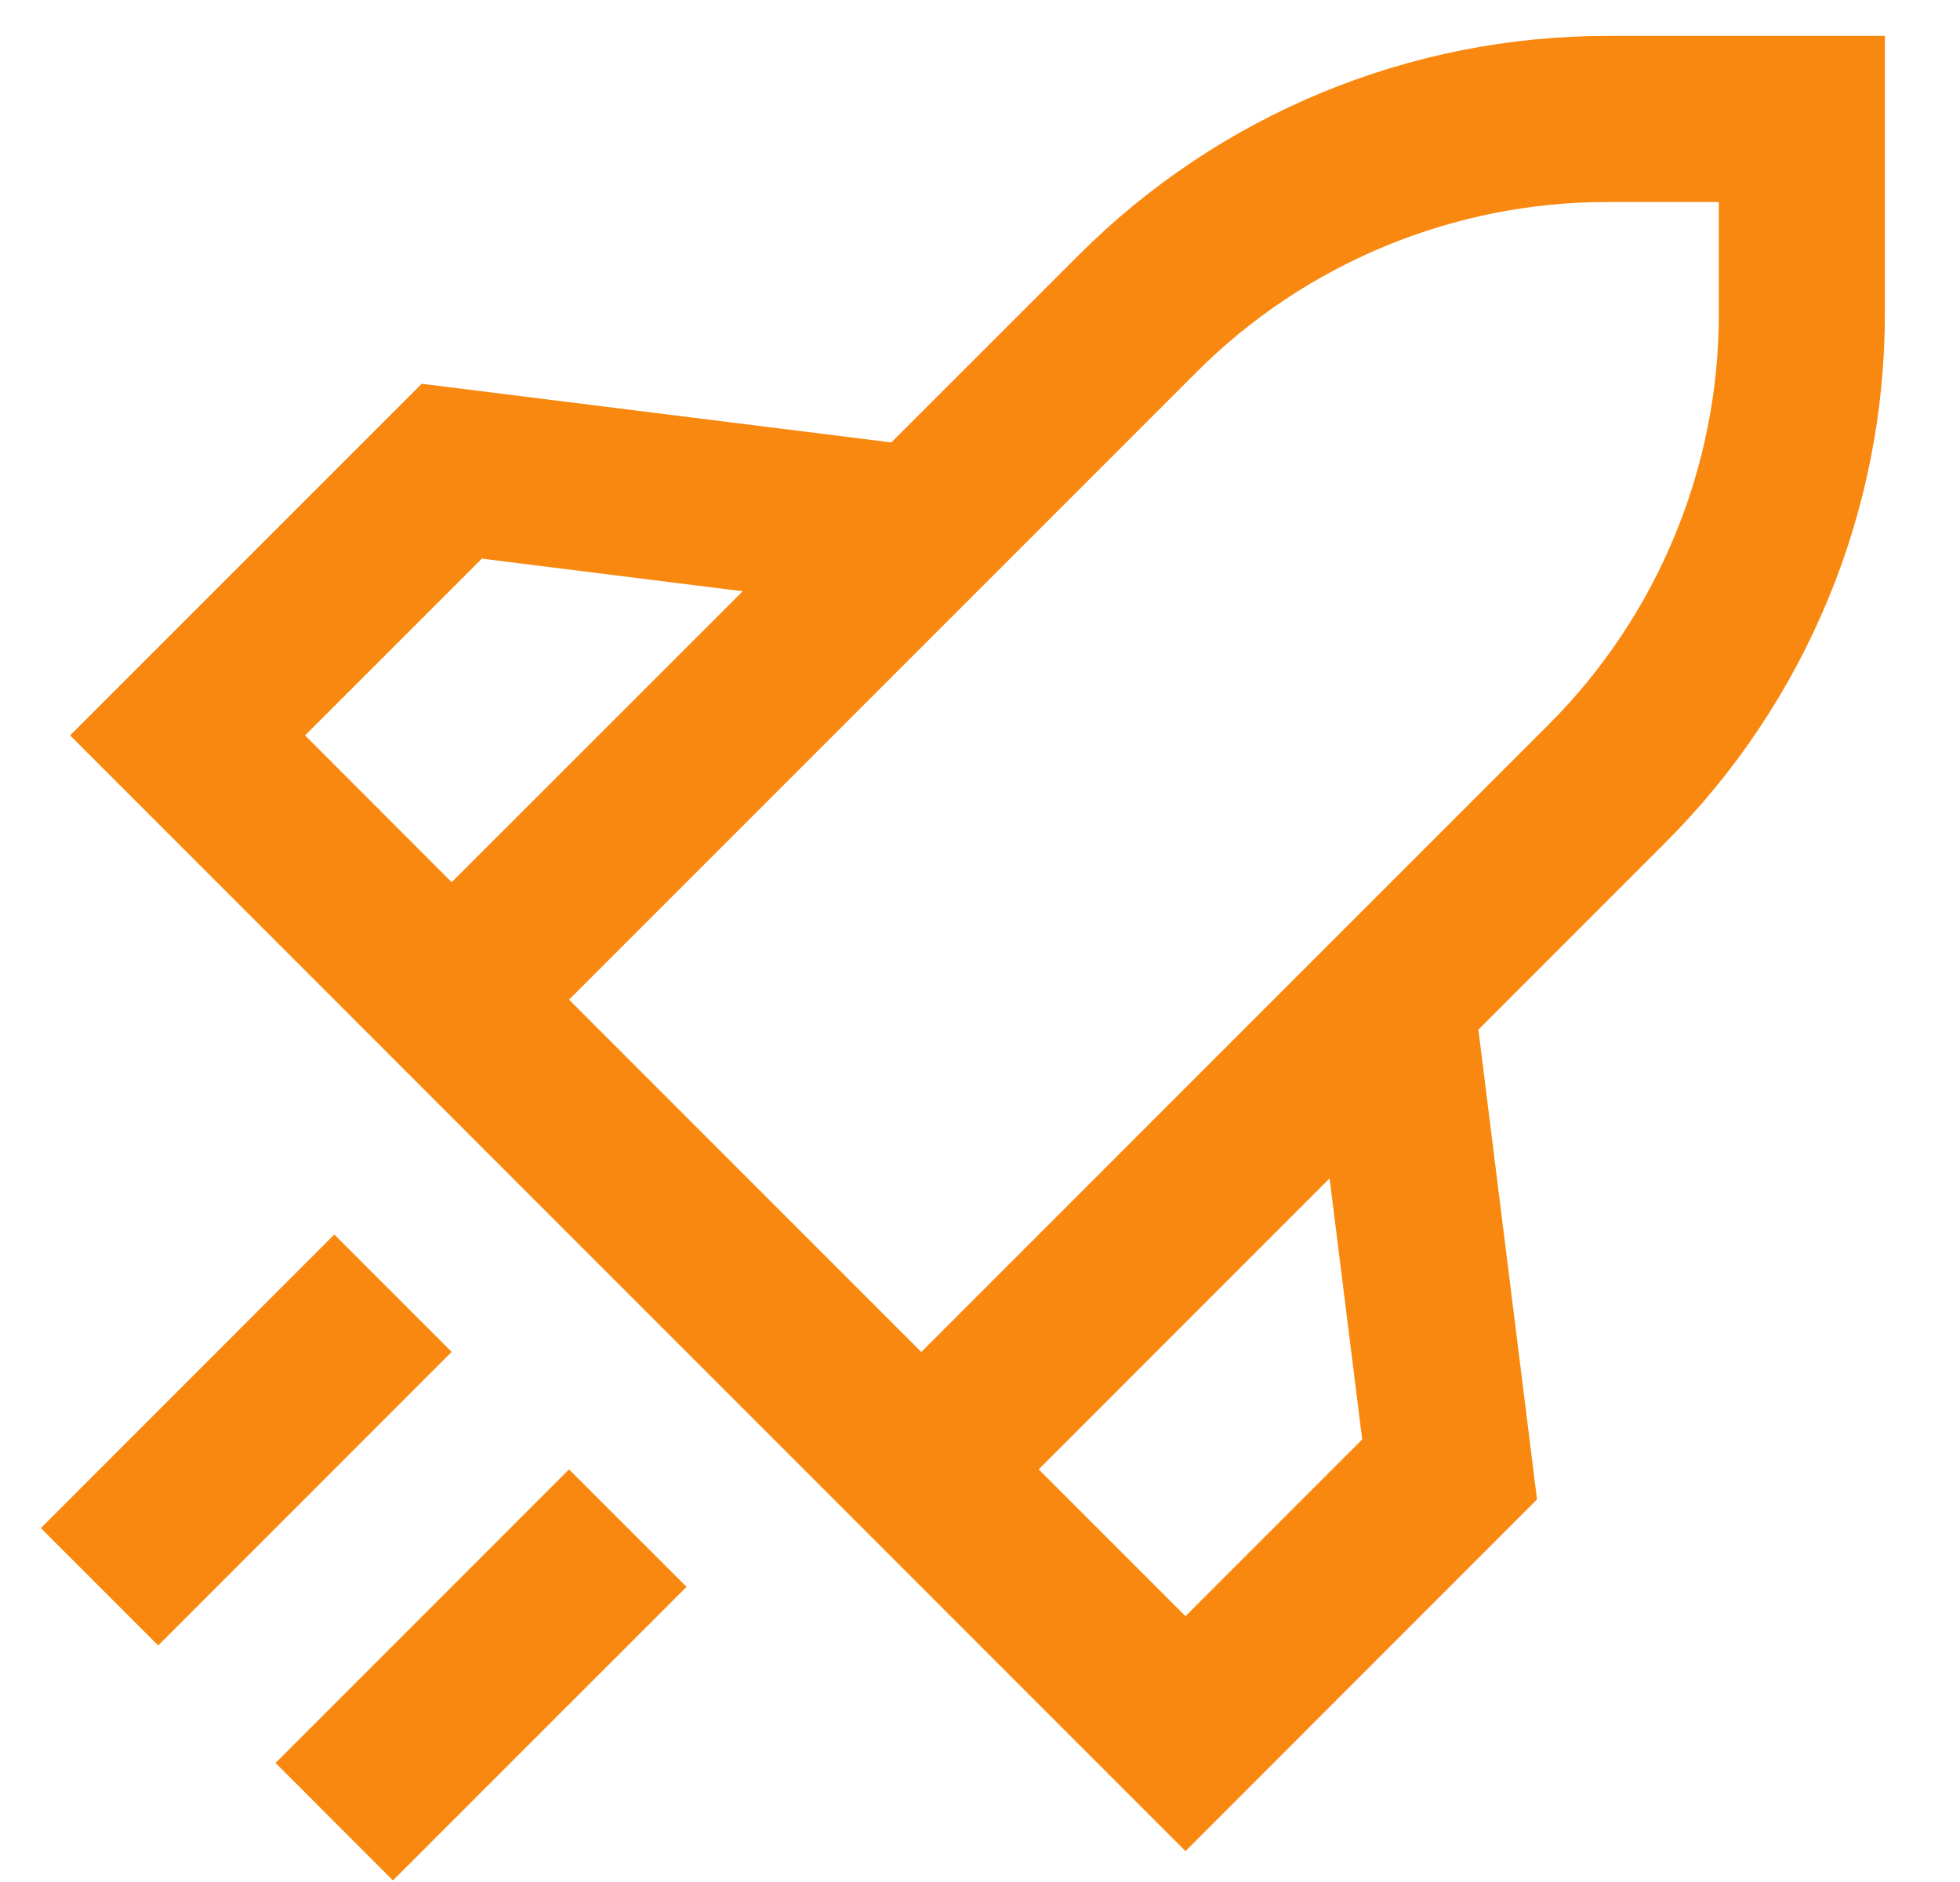 <?xml version="1.0" encoding="UTF-8"?>
<svg xmlns="http://www.w3.org/2000/svg" width="25" height="24" viewBox="0 0 25 24" fill="none">
  <path d="M20.502 2.576H21.924V3.998C21.925 4.971 21.733 5.935 21.36 6.834C20.988 7.734 20.442 8.551 19.754 9.239L11.751 17.241L7.258 12.748L15.261 4.746C15.949 4.058 16.766 3.512 17.666 3.14C18.565 2.767 19.529 2.576 20.502 2.576ZM18.857 13.131L21.25 10.737C22.135 9.852 22.837 8.801 23.316 7.645C23.796 6.489 24.042 5.249 24.042 3.998V0.458H20.502C19.251 0.458 18.012 0.704 16.855 1.183C15.699 1.662 14.648 2.364 13.763 3.249L11.369 5.642L5.379 4.894L0.894 9.378L15.121 23.606L19.605 19.121L18.857 13.131ZM16.959 15.027L17.375 18.356L15.121 20.61L13.249 18.738L16.959 15.027ZM9.473 7.54L5.761 11.25L3.891 9.378L6.146 7.124L9.473 7.54ZM5.761 17.24L2.018 20.984L0.521 19.487L4.264 15.743L5.761 17.24ZM8.757 20.236L5.012 23.98L3.515 22.482L7.258 18.738L8.757 20.236Z" fill="#F98810"></path>
</svg>
